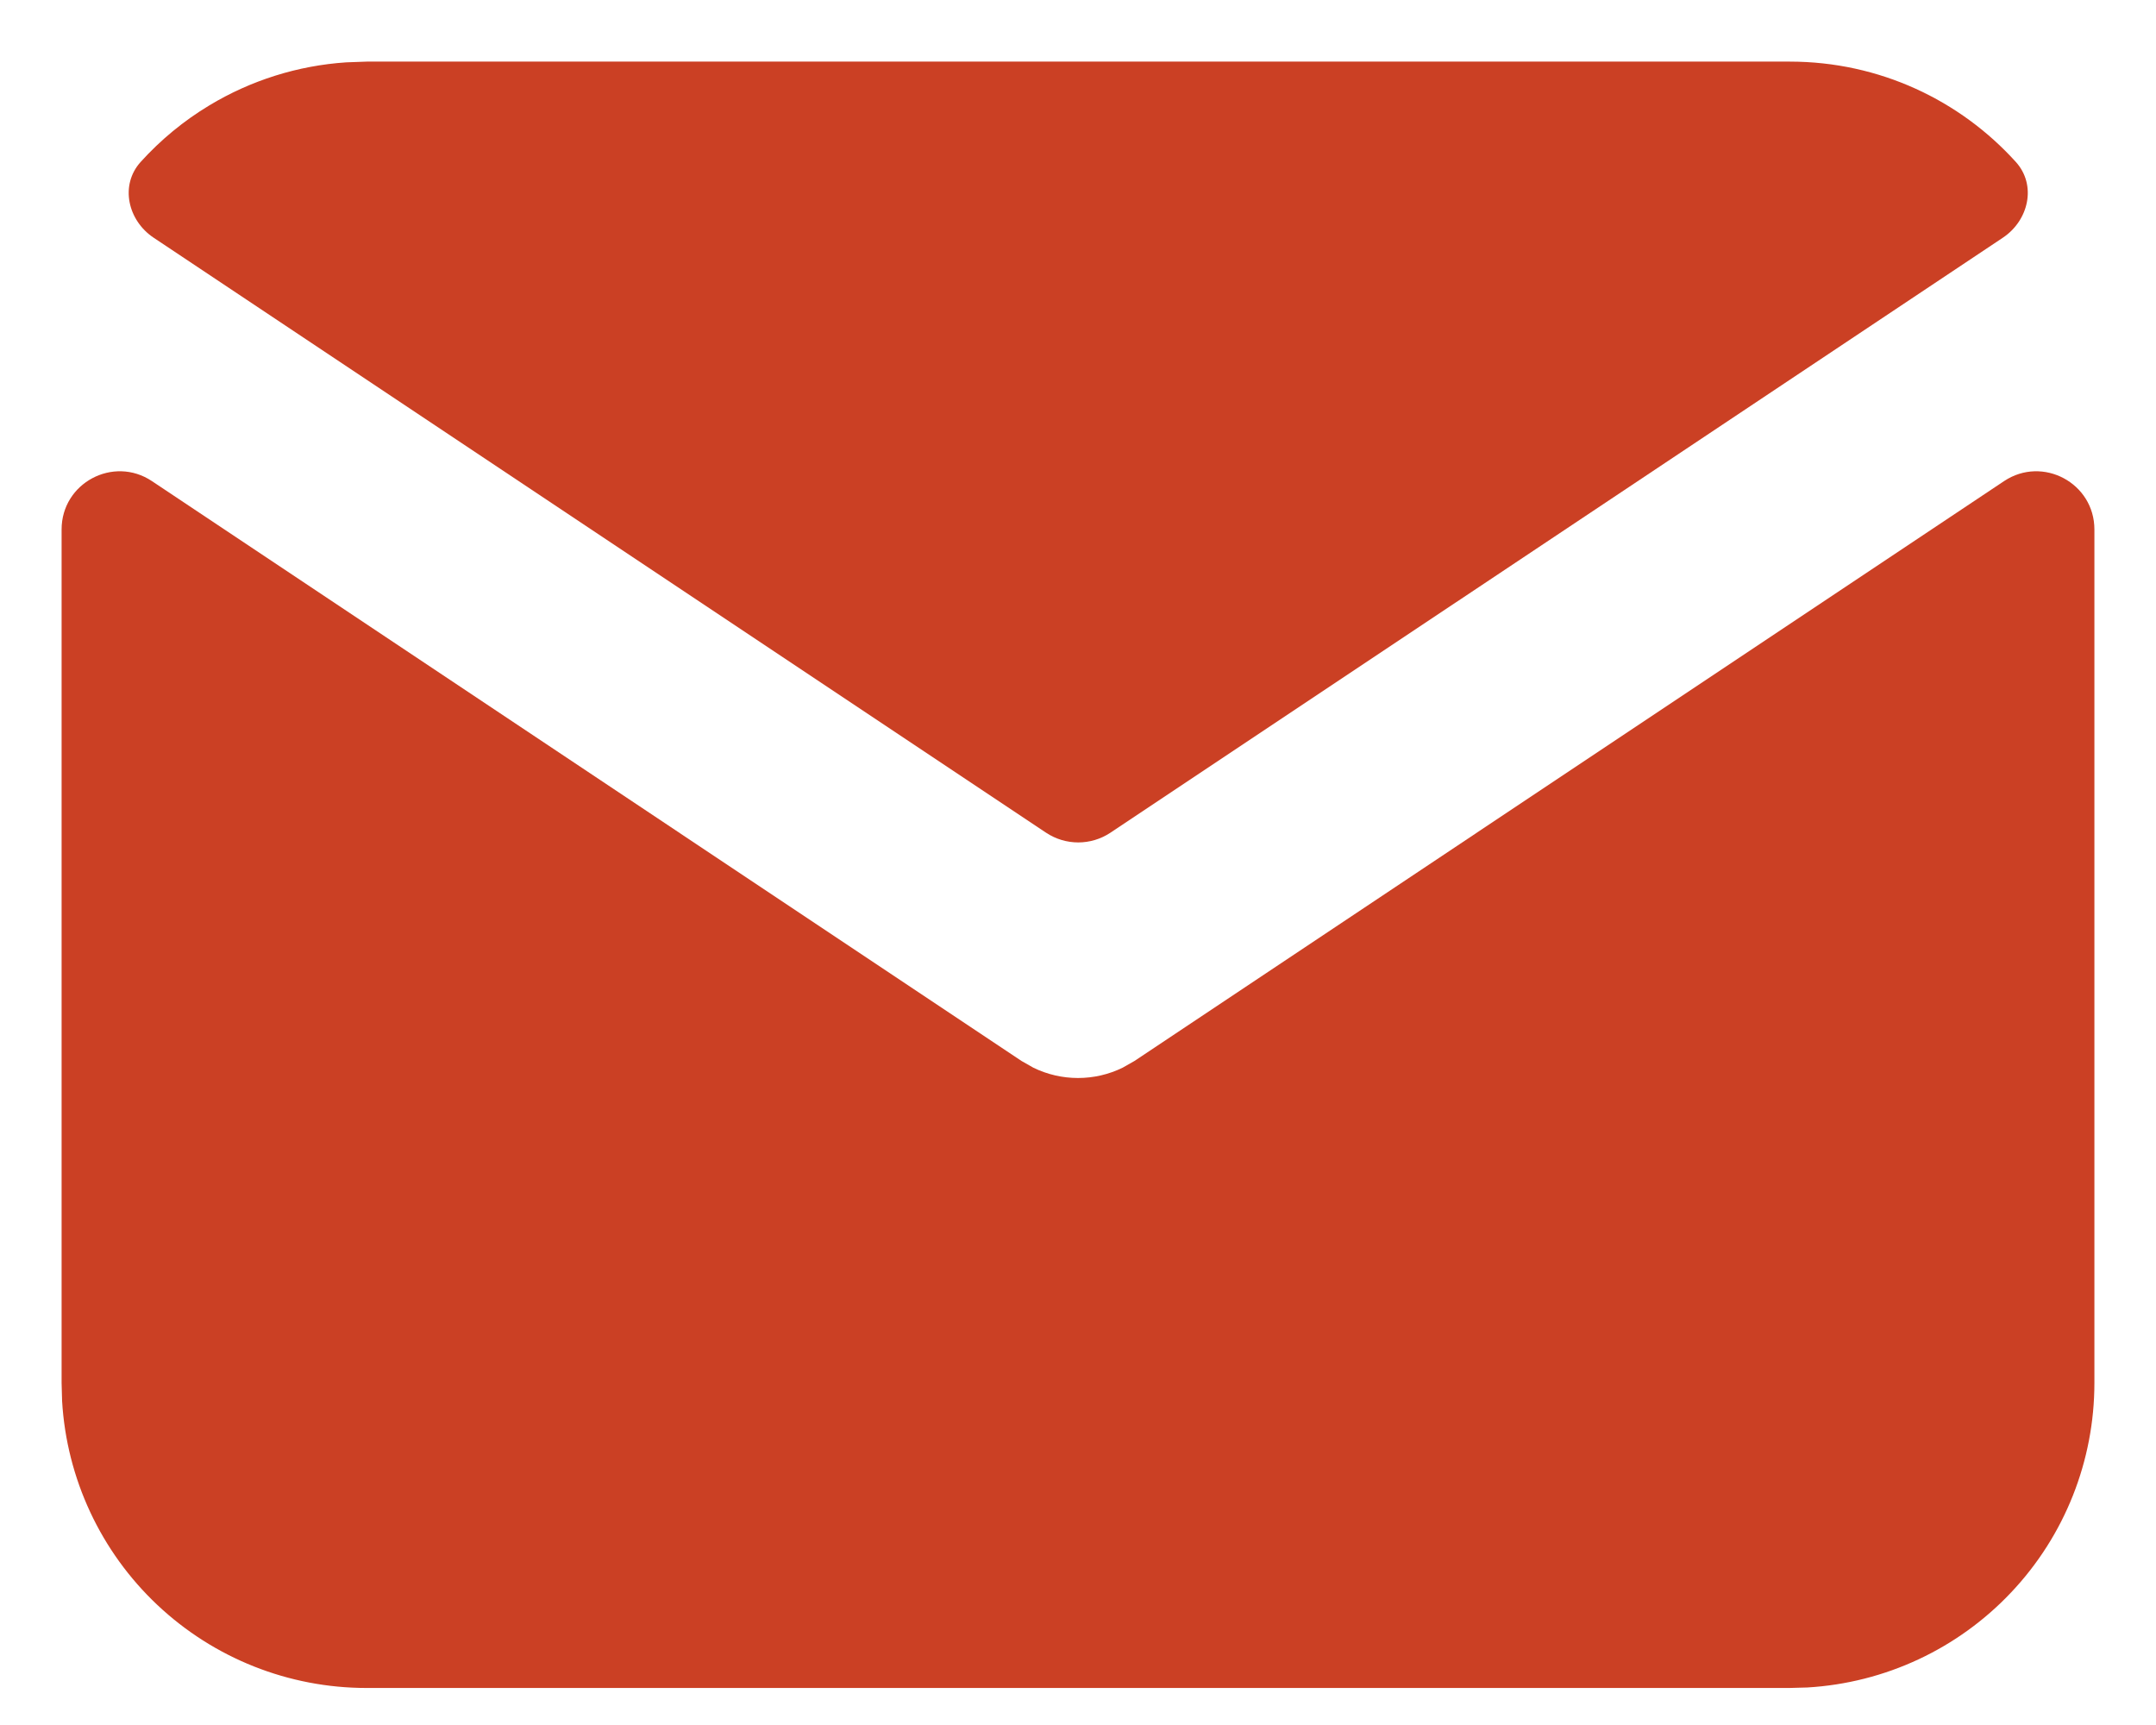 <?xml version="1.0" encoding="UTF-8"?> <svg xmlns="http://www.w3.org/2000/svg" width="35" height="28" viewBox="0 0 35 28" fill="none"><path d="M32.534 7.809C33.161 7.392 34 7.841 34 8.594V22.449C34 23.712 33.518 24.927 32.651 25.845C31.785 26.764 30.601 27.317 29.34 27.391L29.05 27.399H5.95C4.687 27.399 3.473 26.917 2.554 26.051C1.635 25.185 1.082 24 1.008 22.74L1 22.449V8.594C1 7.841 1.839 7.392 2.466 7.809L16.584 17.222L16.776 17.331C17.001 17.441 17.249 17.498 17.5 17.498C17.751 17.498 17.999 17.441 18.224 17.331L18.416 17.222L32.534 7.809Z" fill="#CB4024"></path><path d="M29.054 1C30.51 1 31.819 1.628 32.724 2.628C33.065 3.004 32.935 3.578 32.513 3.859L18.027 13.516C17.71 13.727 17.298 13.727 16.981 13.516L2.495 3.859C2.073 3.578 1.943 3.004 2.284 2.628C2.607 2.271 2.981 1.962 3.396 1.712C4.072 1.304 4.835 1.064 5.622 1.012L5.954 1H29.054Z" fill="#CB4024"></path></svg> 